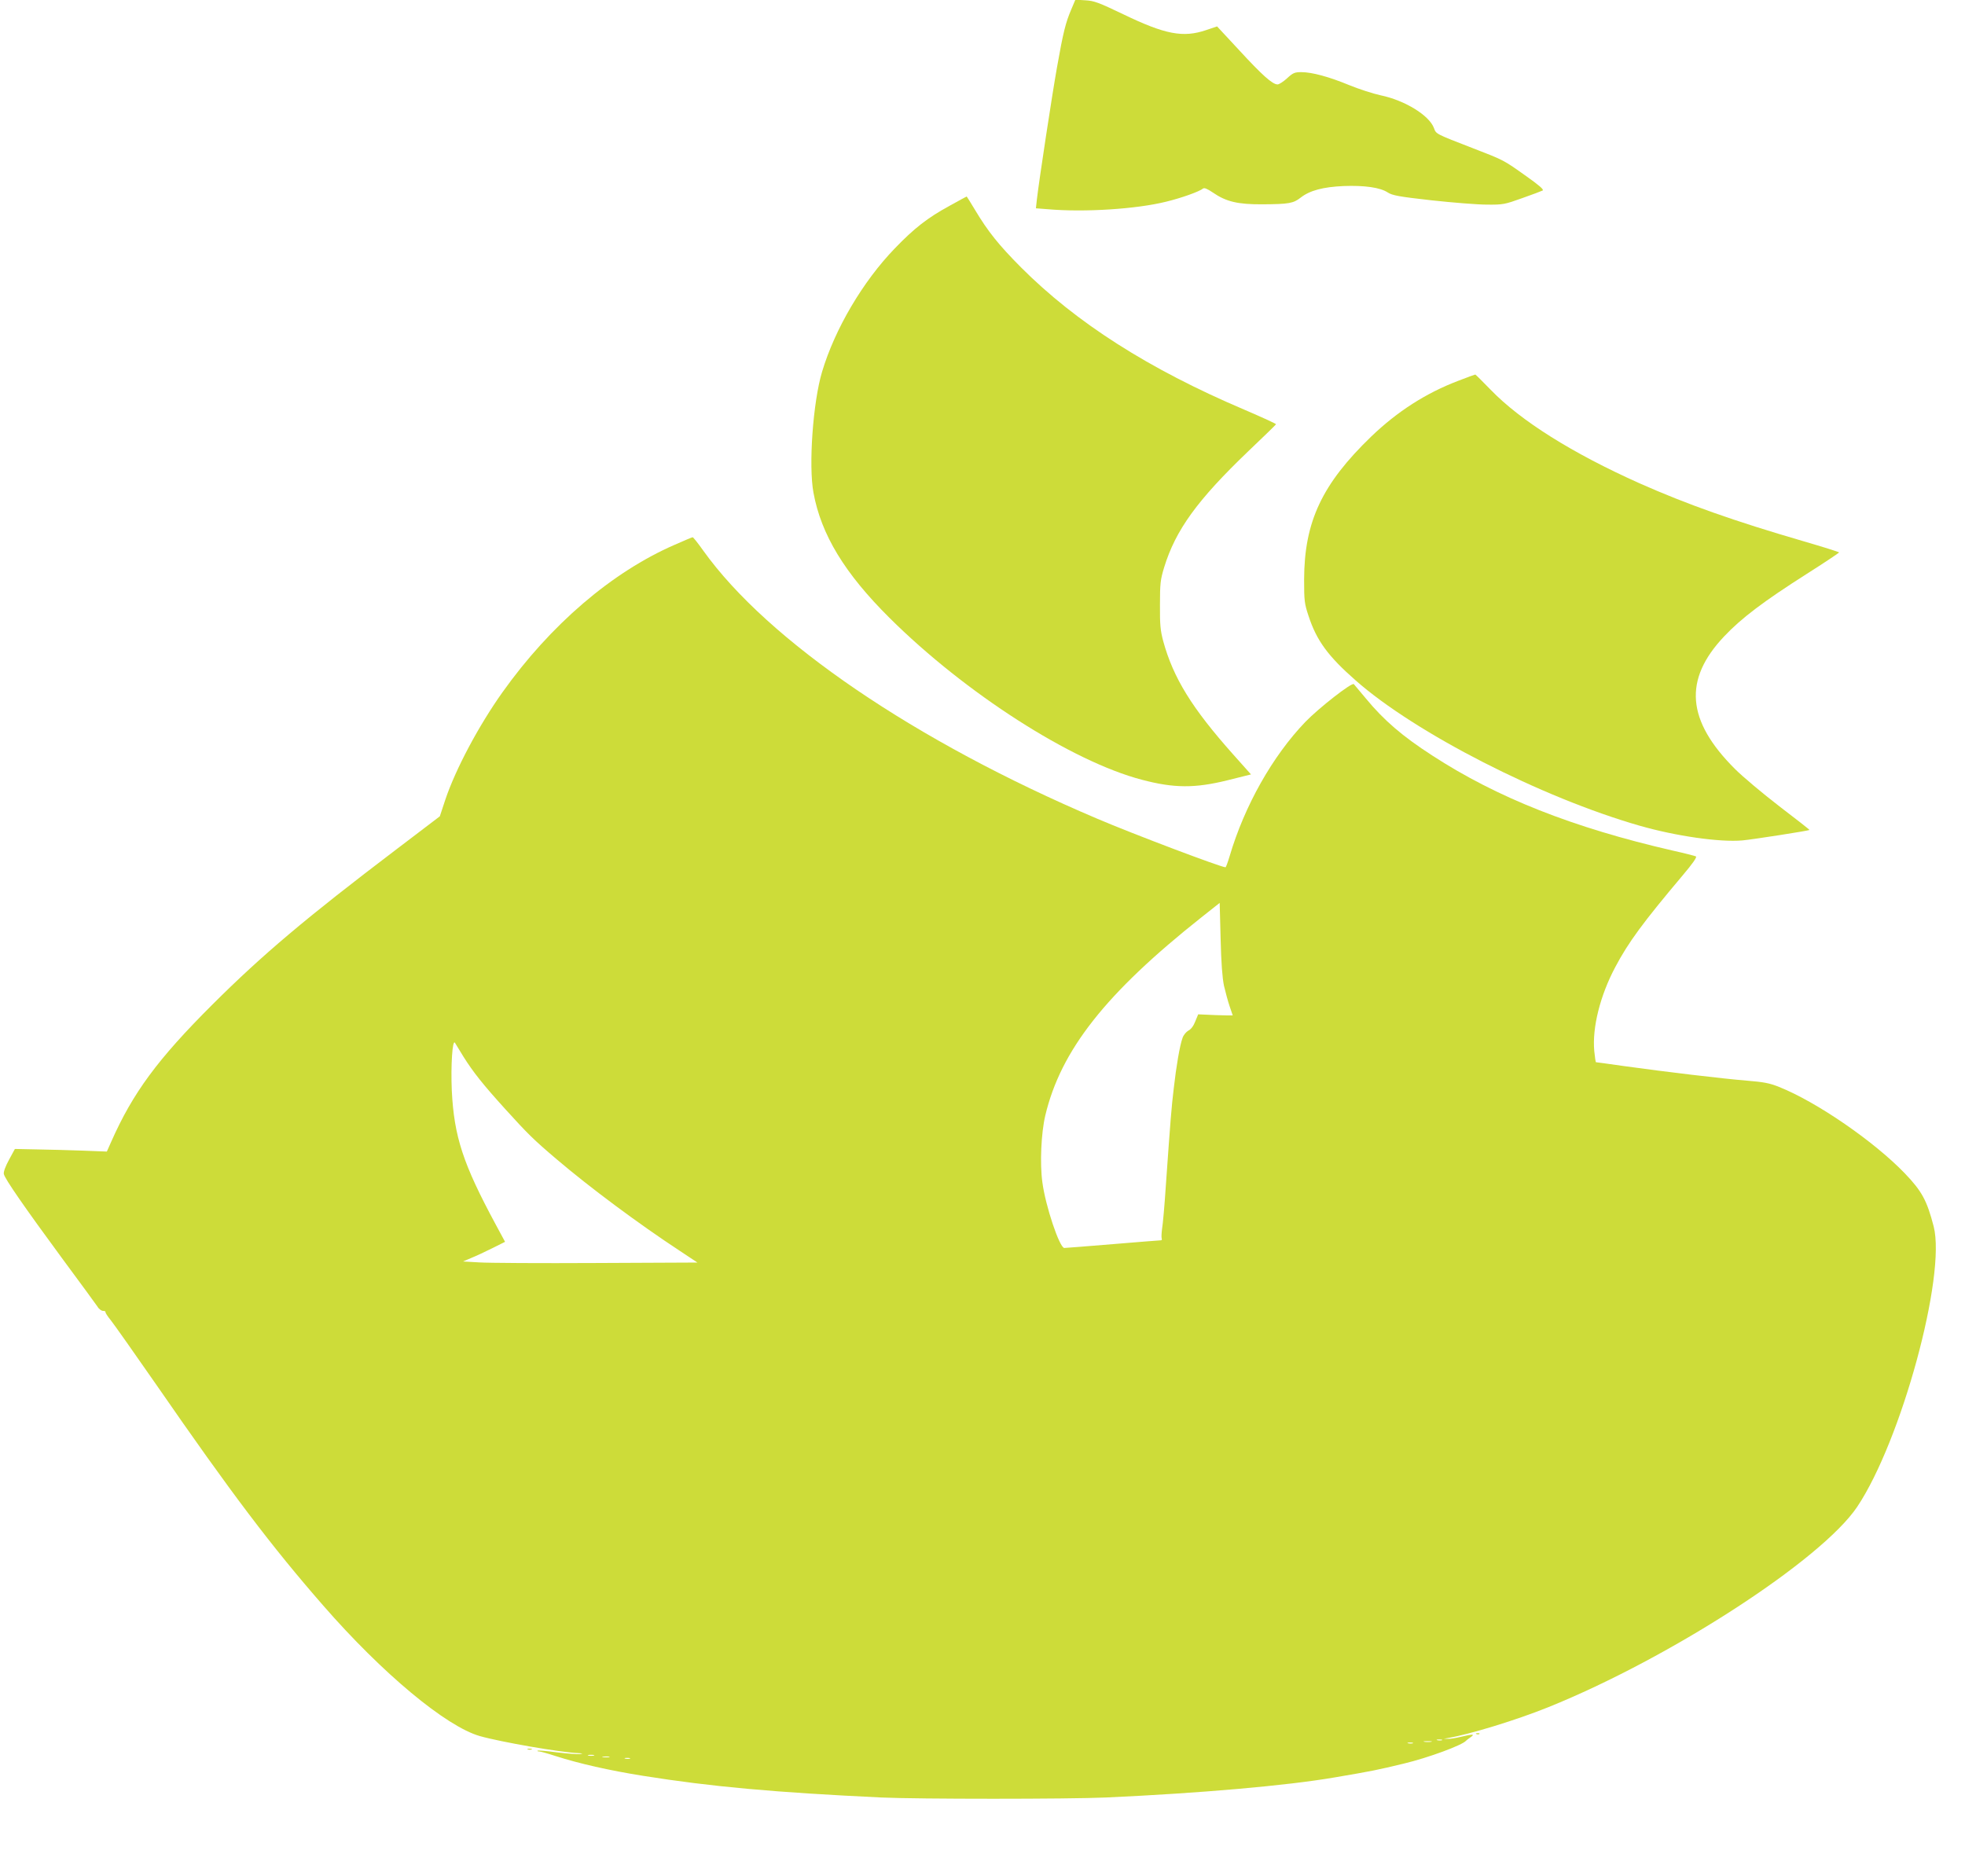 <?xml version="1.0" standalone="no"?>
<!DOCTYPE svg PUBLIC "-//W3C//DTD SVG 20010904//EN"
 "http://www.w3.org/TR/2001/REC-SVG-20010904/DTD/svg10.dtd">
<svg version="1.0" xmlns="http://www.w3.org/2000/svg"
 width="1280pt" height="1222pt" viewBox="0 0 1280 1222"
 preserveAspectRatio="xMidYMid meet">
<g transform="translate(0,1222) scale(0.1,-0.1)"
fill="#cddc39" stroke="none">
<path d="M6978 12158 c-36 -84 -52 -146 -93 -378 -32 -180 -116 -731 -131
-861 l-6 -56 77 -6 c239 -21 578 1 771 49 99 24 217 66 241 86 8 6 28 -2 63
-26 87 -60 163 -78 324 -77 171 1 201 6 249 44 59 46 145 69 279 75 136 5 238
-9 288 -42 30 -19 71 -27 285 -51 138 -15 300 -28 360 -28 105 -1 116 1 230
42 66 23 126 46 134 50 9 6 -23 34 -108 94 -148 105 -141 102 -348 182 -243
94 -238 92 -252 130 -30 83 -189 181 -347 214 -51 11 -143 41 -204 66 -133 55
-244 85 -313 85 -44 0 -55 -5 -93 -40 -24 -22 -52 -40 -62 -40 -33 0 -102 62
-250 223 l-144 155 -71 -24 c-150 -51 -267 -29 -542 104 -159 76 -188 87 -245
90 l-65 4 -27 -64z"/>
<path d="M6185 10879 c-143 -78 -230 -146 -356 -277 -209 -216 -391 -526 -474
-804 -59 -196 -89 -611 -56 -788 50 -273 203 -525 495 -815 493 -490 1186
-935 1645 -1055 208 -55 344 -56 558 -3 l152 38 -116 130 c-269 302 -390 498
-456 739 -18 68 -22 106 -21 236 0 139 3 164 27 243 75 245 217 440 549 758
98 93 179 172 180 175 2 3 -90 45 -204 94 -624 265 -1098 568 -1458 929 -144
145 -214 232 -299 374 -29 48 -53 87 -54 87 -1 0 -51 -27 -112 -61z"/>
<path d="M9501 9740 c-213 -81 -398 -200 -569 -364 -320 -309 -436 -554 -437
-931 0 -139 2 -157 29 -238 52 -159 126 -261 306 -419 388 -343 1212 -764
1850 -947 237 -68 523 -109 670 -96 67 6 431 63 437 68 1 2 -87 71 -196 154
-109 84 -239 193 -289 243 -316 315 -338 582 -71 864 112 119 258 229 536 406
117 74 212 138 213 141 0 3 -105 36 -232 73 -453 132 -758 240 -1067 377 -438
196 -775 407 -971 610 -53 55 -98 99 -100 99 -3 0 -52 -18 -109 -40z"/>
<path d="M4395 8671 c-409 -178 -809 -521 -1122 -961 -155 -218 -305 -500
-372 -699 l-36 -109 -280 -213 c-593 -450 -876 -689 -1201 -1013 -358 -357
-519 -576 -660 -895 l-28 -63 -155 6 c-86 3 -221 7 -300 8 l-144 3 -38 -70
c-23 -42 -37 -79 -34 -93 5 -30 137 -220 385 -557 114 -154 215 -292 225 -307
9 -16 26 -28 36 -28 11 0 18 -3 16 -8 -1 -4 14 -28 34 -52 20 -25 155 -216
300 -425 486 -703 747 -1048 1084 -1434 385 -442 800 -788 1021 -851 133 -38
529 -107 642 -111 30 -2 32 -3 9 -6 -15 -2 -82 3 -149 11 -66 9 -123 14 -126
11 -3 -3 2 -5 10 -5 8 0 55 -13 104 -29 155 -50 354 -95 574 -130 445 -71 858
-108 1550 -141 239 -11 1219 -11 1465 0 612 28 1177 77 1490 131 247 42 271
47 450 90 159 38 381 120 405 149 3 3 16 14 30 23 30 21 15 21 -65 2 -33 -8
-71 -14 -85 -13 l-25 1 25 4 c147 25 449 118 655 201 798 322 1782 961 2013
1306 287 429 580 1505 498 1826 -44 169 -76 229 -188 346 -199 207 -573 465
-819 563 -62 25 -100 32 -210 41 -149 12 -529 57 -801 95 -97 14 -179 25 -182
25 -2 0 -7 33 -11 73 -14 152 38 361 137 547 85 161 180 290 437 595 67 79 97
122 88 126 -6 3 -75 21 -152 38 -648 149 -1142 344 -1565 619 -194 125 -316
230 -433 372 -39 47 -74 89 -78 93 -12 14 -228 -155 -316 -246 -214 -223 -396
-546 -493 -874 -12 -40 -24 -73 -27 -73 -29 0 -603 217 -837 317 -1184 503
-2144 1157 -2565 1746 -34 48 -65 87 -69 87 -4 0 -56 -22 -117 -49z m3578
-2873 c10 -42 26 -102 37 -134 11 -31 20 -58 20 -59 0 -1 -51 0 -112 2 l-113
5 -19 -46 c-11 -29 -28 -52 -45 -60 -14 -8 -32 -29 -38 -48 -18 -49 -41 -185
-57 -327 -15 -124 -21 -199 -52 -639 -8 -123 -19 -246 -24 -275 -4 -28 -5 -57
-3 -64 3 -7 1 -13 -4 -13 -4 0 -146 -11 -313 -25 -168 -14 -310 -25 -317 -25
-31 0 -123 274 -143 428 -17 122 -8 321 19 435 101 425 393 796 1016 1290
l120 95 6 -232 c4 -161 11 -254 22 -308z m-4954 -462 c63 -100 126 -180 272
-341 147 -162 183 -198 336 -328 214 -182 529 -417 803 -597 l113 -75 -659 -3
c-362 -2 -706 0 -764 4 l-104 6 54 23 c30 12 92 41 138 64 l82 41 -61 113
c-213 395 -271 572 -286 872 -7 163 4 339 21 311 6 -10 31 -50 55 -90z m6374
-4453 c-7 -2 -21 -2 -30 0 -10 3 -4 5 12 5 17 0 24 -2 18 -5z m-70 -10 c-13
-2 -33 -2 -45 0 -13 2 -3 4 22 4 25 0 35 -2 23 -4z m-120 -10 c-7 -2 -21 -2
-30 0 -10 3 -4 5 12 5 17 0 24 -2 18 -5z m-5335 -80 c-10 -2 -26 -2 -35 0 -10
3 -2 5 17 5 19 0 27 -2 18 -5z m100 -10 c-10 -2 -28 -2 -40 0 -13 2 -5 4 17 4
22 1 32 -1 23 -4z m135 -10 c-7 -2 -21 -2 -30 0 -10 3 -4 5 12 5 17 0 24 -2
18 -5z"/>
<path d="M9618 923 c7 -3 16 -2 19 1 4 3 -2 6 -13 5 -11 0 -14 -3 -6 -6z"/>
<path d="M3438 823 c6 -2 18 -2 25 0 6 3 1 5 -13 5 -14 0 -19 -2 -12 -5z"/>
</g>
</svg>
